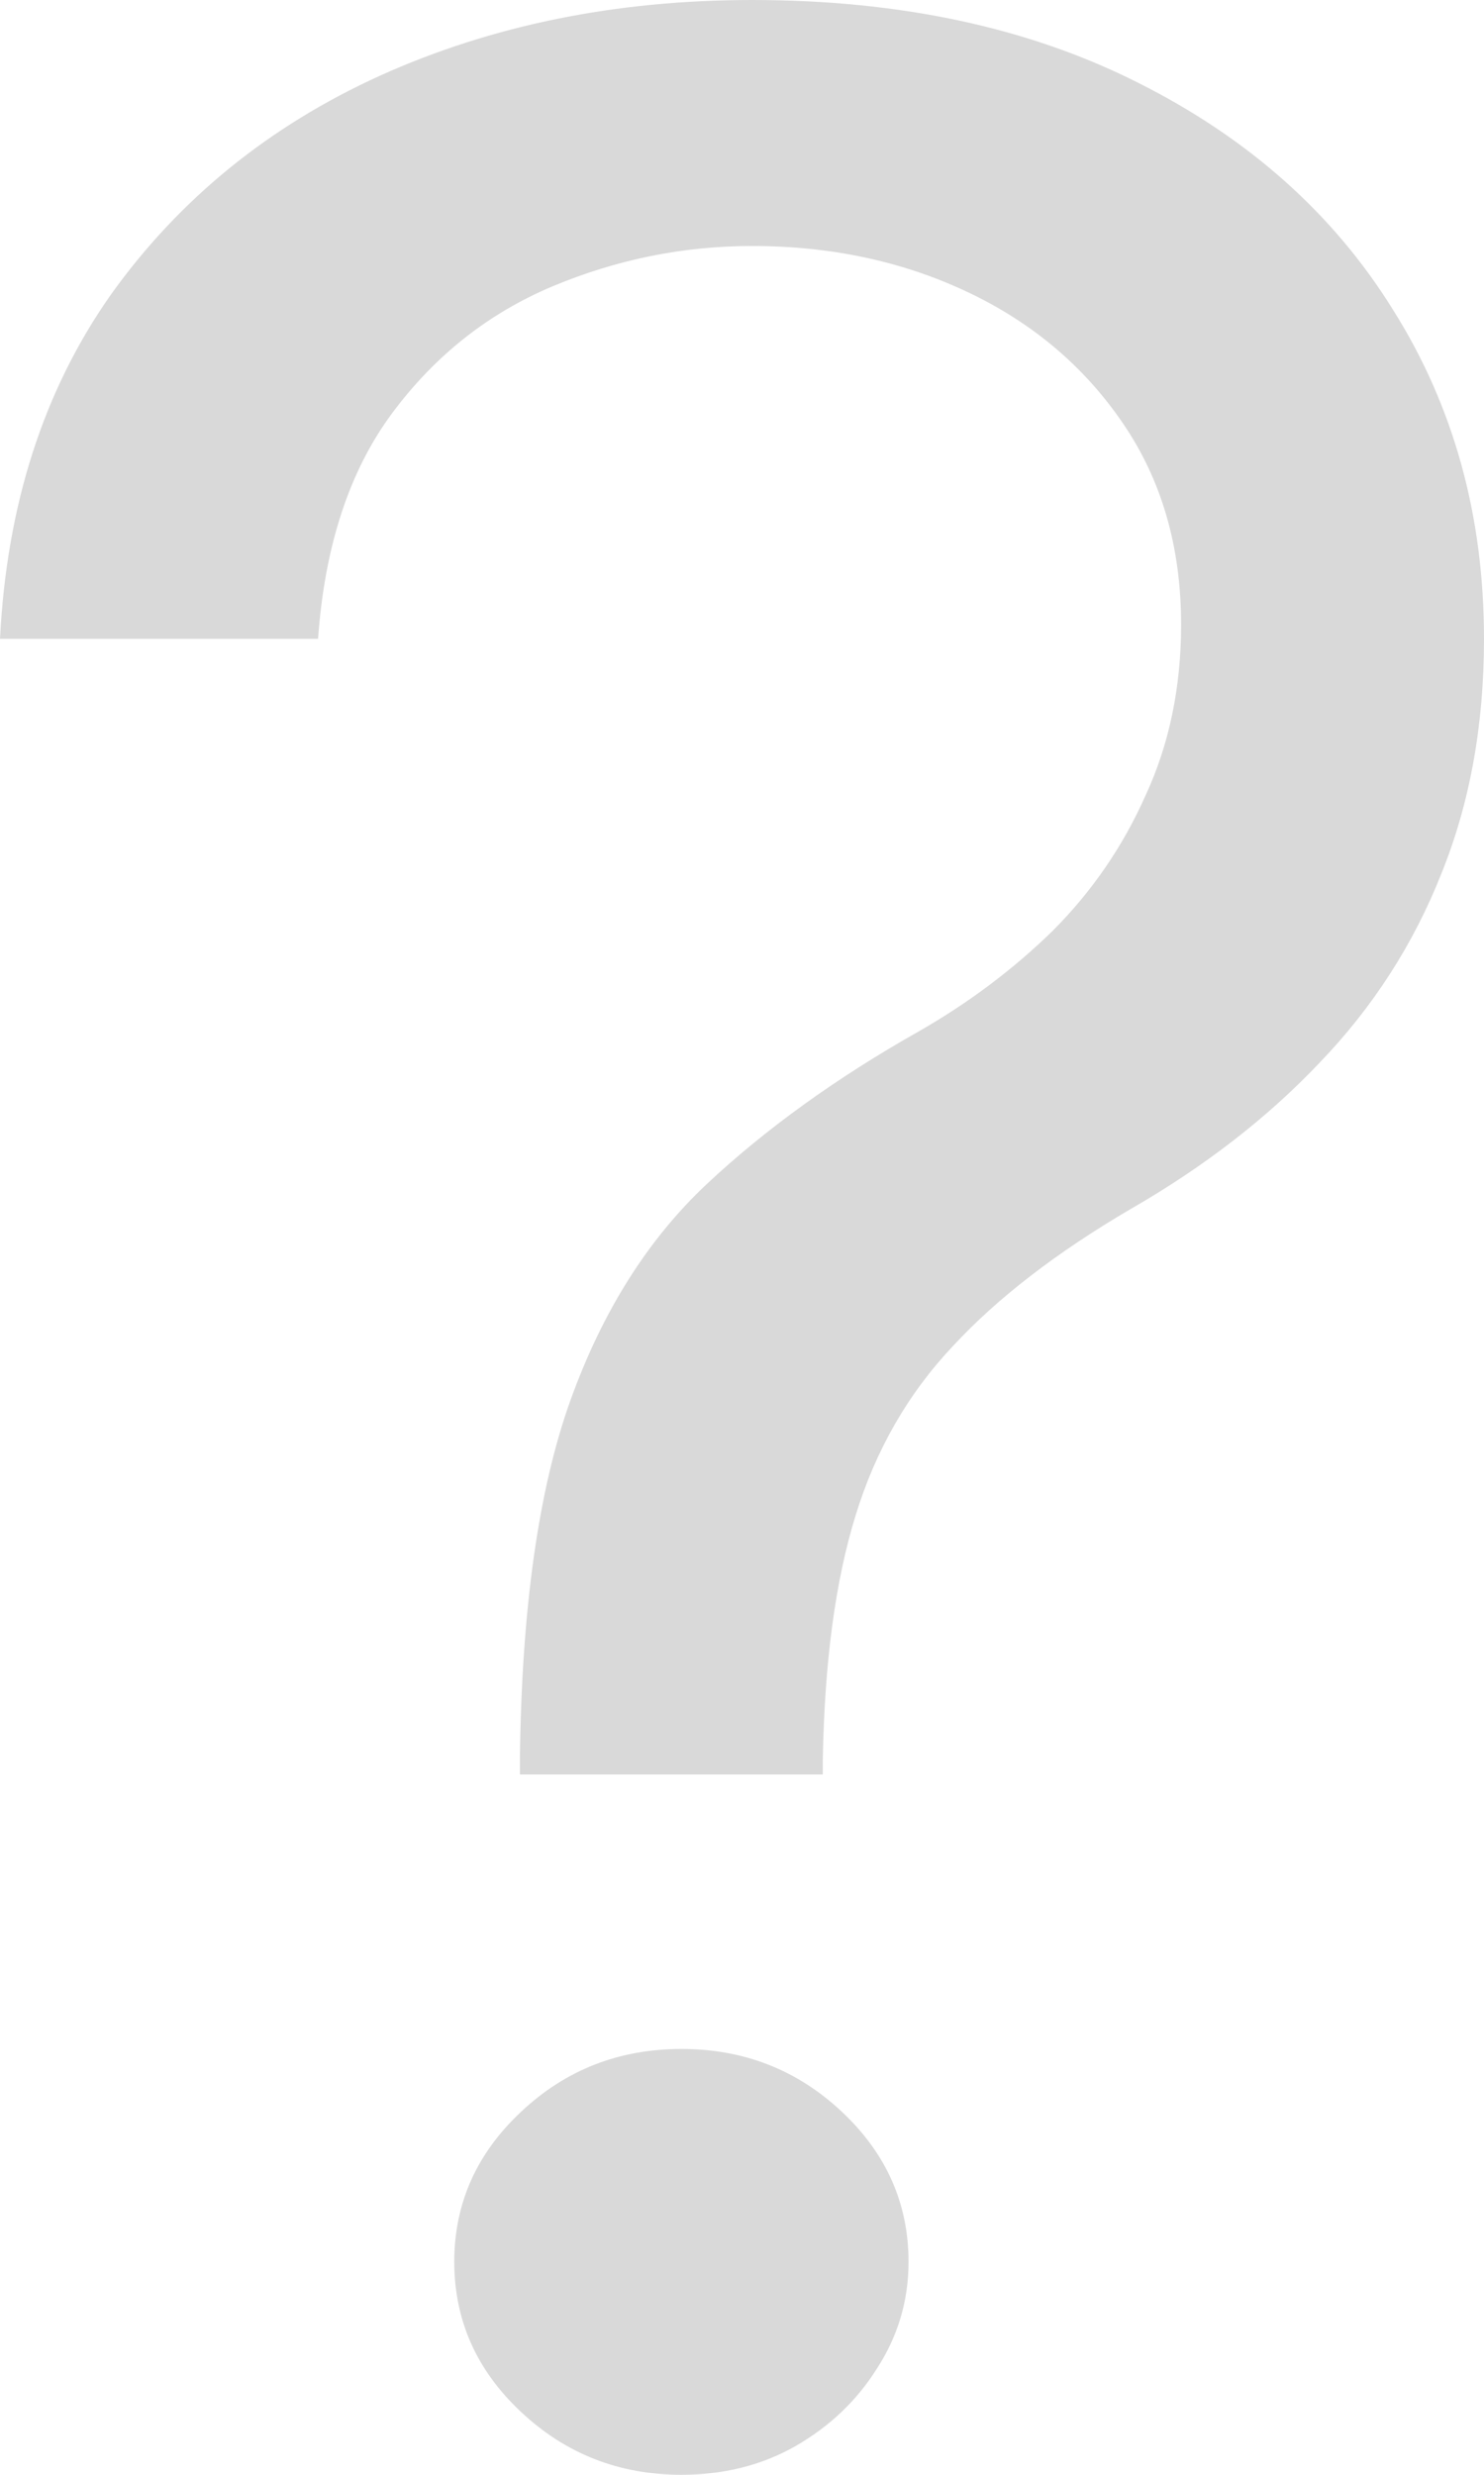 <?xml version="1.0" encoding="UTF-8"?> <svg xmlns="http://www.w3.org/2000/svg" width="9" height="15" viewBox="0 0 9 15" fill="none"><path d="M3.153 10.755V10.669C3.163 9.756 3.265 9.03 3.459 8.489C3.653 7.949 3.929 7.512 4.286 7.177C4.643 6.843 5.071 6.534 5.571 6.252C5.872 6.08 6.143 5.877 6.383 5.643C6.622 5.404 6.811 5.129 6.949 4.818C7.092 4.508 7.163 4.163 7.163 3.786C7.163 3.317 7.046 2.911 6.811 2.567C6.577 2.223 6.263 1.957 5.87 1.771C5.477 1.585 5.041 1.491 4.561 1.491C4.143 1.491 3.74 1.573 3.352 1.735C2.964 1.898 2.64 2.153 2.38 2.502C2.12 2.851 1.969 3.308 1.929 3.872H0C0.041 3.059 0.265 2.364 0.673 1.785C1.087 1.207 1.63 0.765 2.304 0.459C2.982 0.153 3.735 0 4.561 0C5.459 0 6.24 0.167 6.903 0.502C7.571 0.837 8.087 1.295 8.449 1.879C8.816 2.462 9 3.126 9 3.872C9 4.398 8.913 4.873 8.74 5.299C8.571 5.724 8.327 6.104 8.005 6.439C7.689 6.773 7.306 7.07 6.857 7.328C6.408 7.591 6.048 7.868 5.778 8.16C5.508 8.446 5.311 8.788 5.189 9.185C5.066 9.582 5 10.076 4.99 10.669V10.755H3.153ZM4.133 15C3.755 15 3.431 14.873 3.161 14.62C2.89 14.367 2.755 14.063 2.755 13.709C2.755 13.356 2.89 13.052 3.161 12.799C3.431 12.545 3.755 12.419 4.133 12.419C4.51 12.419 4.834 12.545 5.105 12.799C5.375 13.052 5.51 13.356 5.51 13.709C5.51 13.944 5.446 14.159 5.319 14.355C5.196 14.551 5.031 14.708 4.821 14.828C4.617 14.943 4.388 15 4.133 15Z" fill="#D9D9D9"></path></svg> 